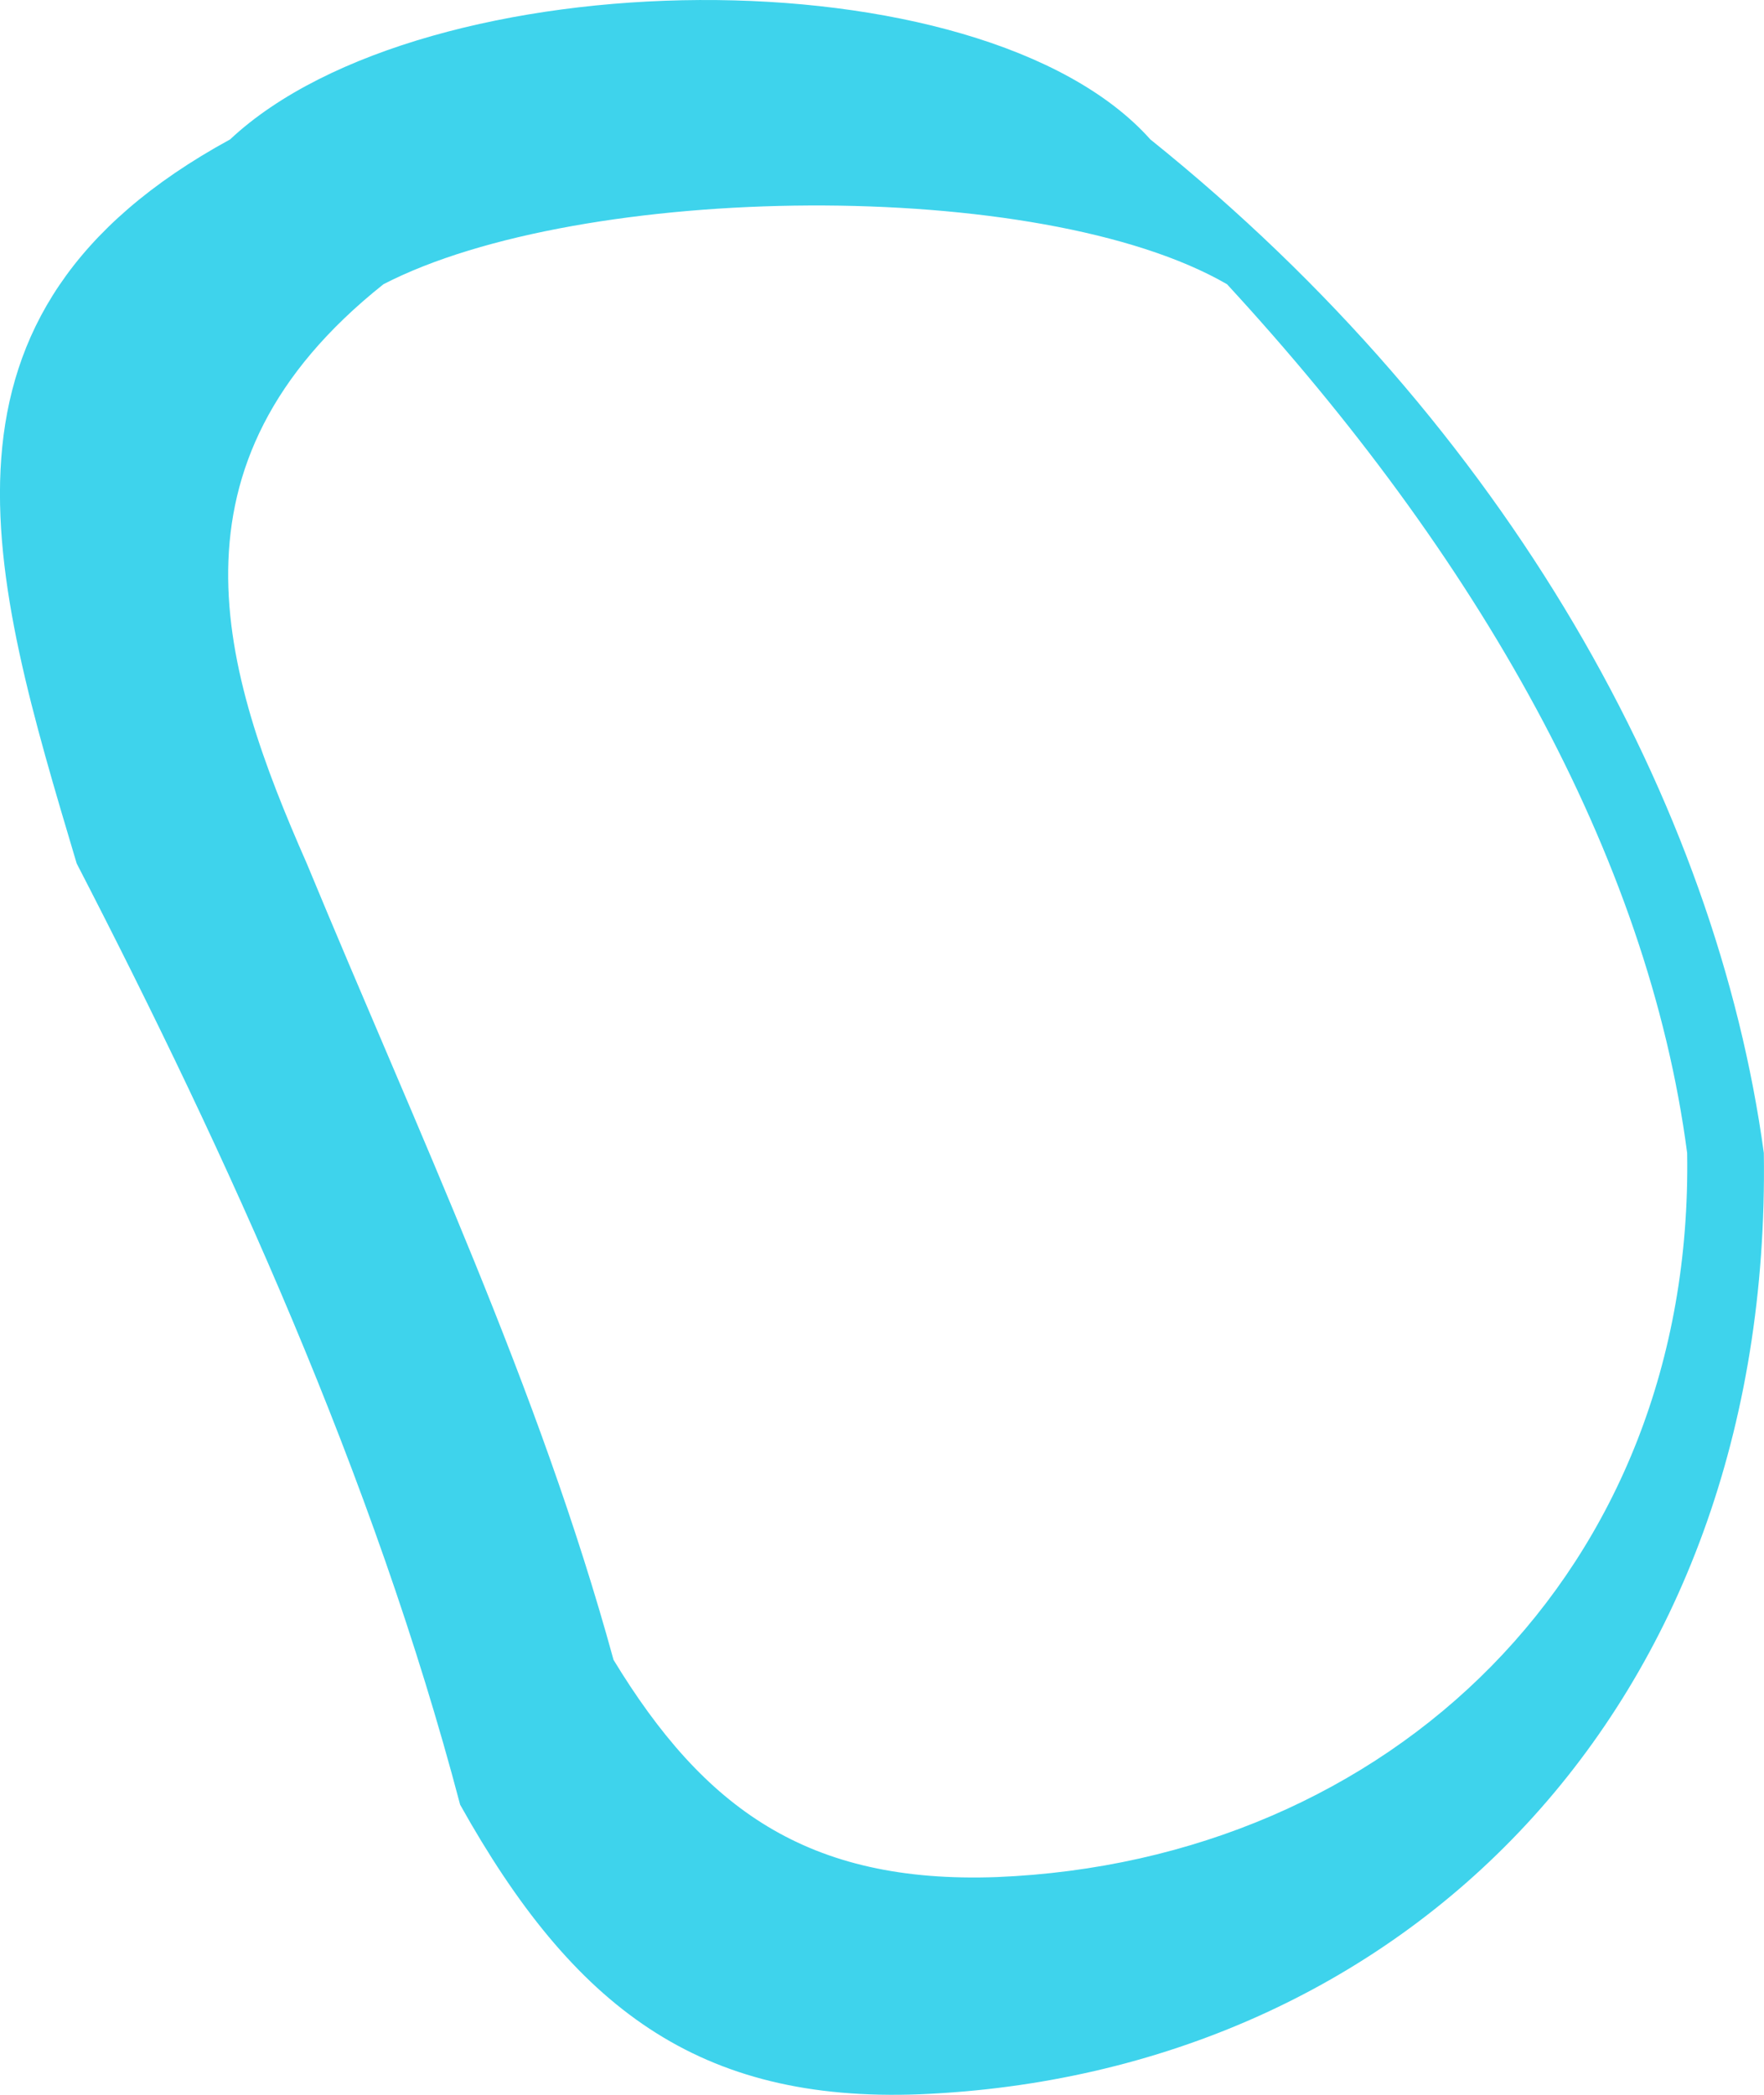 <?xml version="1.0" encoding="UTF-8" standalone="no"?>
<svg width="32px" height="38px" viewBox="0 0 32 38" version="1.1" xmlns="http://www.w3.org/2000/svg" xmlns:xlink="http://www.w3.org/1999/xlink" xmlns:sketch="http://www.bohemiancoding.com/sketch/ns">
    <!-- Generator: Sketch 3.4.2 (15857) - http://www.bohemiancoding.com/sketch -->
    <title>Imported Layers</title>
    <desc>Created with Sketch.</desc>
    <defs></defs>
    <g id="Page-1" stroke="none" stroke-width="1" fill="none" fill-rule="evenodd" sketch:type="MSPage">
        <g id="Mantra/Pages/Program" sketch:type="MSArtboardGroup" transform="translate(-838, -36)" fill="#3ED3EC">
            <g id="Шапка" sketch:type="MSLayerGroup" transform="translate(0, 36)">
                <g id="Лого" transform="translate(651, 0)" sketch:type="MSShapeGroup">
                    <path d="M217.606,20.916 C216.896,15.505 213.793,10.076 209.259,5.156 C205.874,3.196 197.531,3.307 193.956,5.156 C189.837,8.432 191.028,12.173 192.565,15.663 C194.59,20.559 196.775,25.165 198.13,30.11 C199.765,32.798 201.64,34.175 205.085,34.05 C212.195,33.759 217.729,28.508 217.606,20.916 Z M218.997,20.916 C218.137,14.607 214.382,7.762 207.868,2.529 C204.795,-0.913 194.696,-0.772 191.174,2.529 C185.382,5.689 186.824,10.406 188.391,15.663 C191.136,20.98 193.781,26.787 195.347,32.737 C197.4,36.412 199.67,38.147 203.694,37.99 C212.448,37.623 219.146,31.003 218.997,20.916 Z" id="Imported-Layers"></path>
                </g>
            </g>
        </g>
    </g>
</svg>
